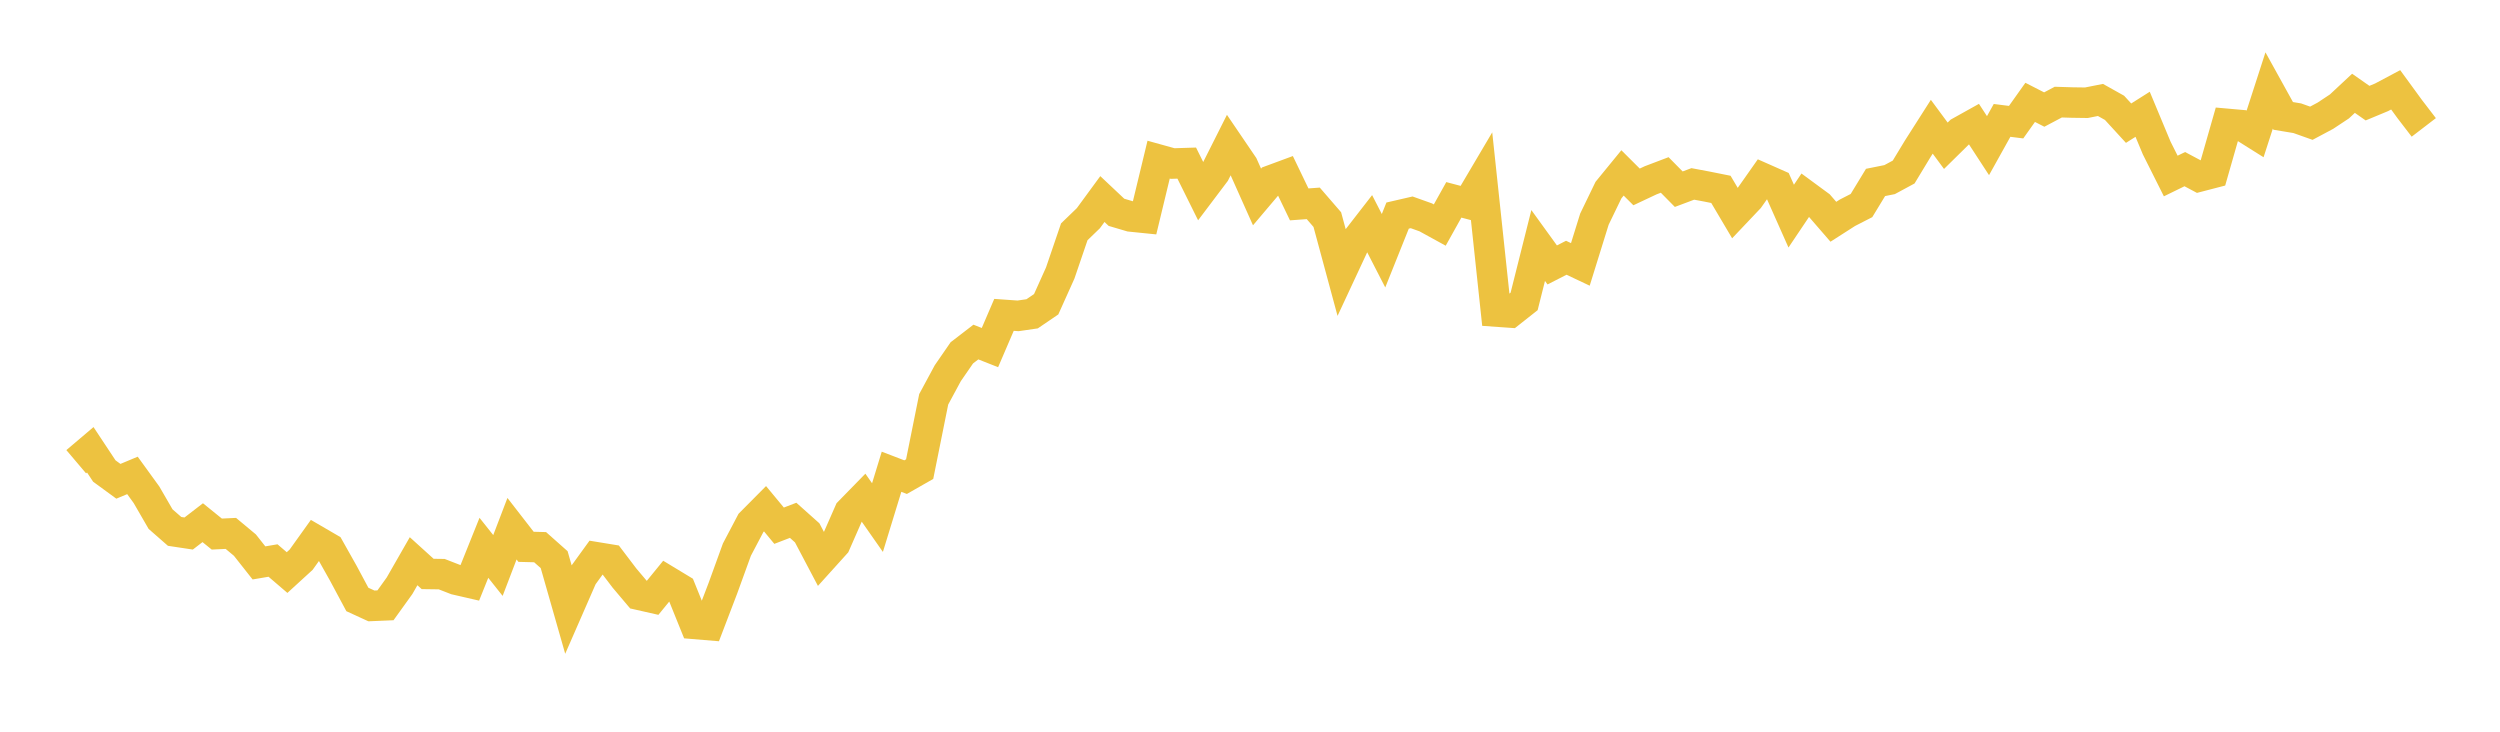 <svg width="164" height="48" xmlns="http://www.w3.org/2000/svg" xmlns:xlink="http://www.w3.org/1999/xlink"><path fill="none" stroke="rgb(237,194,64)" stroke-width="2" d="M5,30.289L5.922,29.507L6.844,30.899L7.766,31.573L8.689,31.187L9.611,32.459L10.533,34.053L11.455,34.86L12.377,34.999L13.299,34.288L14.222,35.035L15.144,34.991L16.066,35.759L16.988,36.927L17.91,36.77L18.832,37.56L19.754,36.717L20.677,35.427L21.599,35.964L22.521,37.603L23.443,39.325L24.365,39.748L25.287,39.709L26.21,38.426L27.132,36.816L28.054,37.651L28.976,37.664L29.898,38.023L30.82,38.235L31.743,35.936L32.665,37.096L33.587,34.683L34.509,35.871L35.431,35.895L36.353,36.713L37.275,39.939L38.198,37.827L39.12,36.555L40.042,36.706L40.964,37.92L41.886,39.012L42.808,39.221L43.731,38.09L44.653,38.648L45.575,40.93L46.497,41.007L47.419,38.595L48.341,36.054L49.263,34.303L50.186,33.373L51.108,34.486L52.03,34.132L52.952,34.955L53.874,36.703L54.796,35.682L55.719,33.58L56.641,32.636L57.563,33.954L58.485,30.947L59.407,31.301L60.329,30.775L61.251,26.195L62.174,24.484L63.096,23.147L64.018,22.438L64.94,22.802L65.862,20.655L66.784,20.72L67.707,20.586L68.629,19.959L69.551,17.908L70.473,15.206L71.395,14.316L72.317,13.058L73.24,13.928L74.162,14.2L75.084,14.294L76.006,10.472L76.928,10.728L77.85,10.699L78.772,12.557L79.695,11.334L80.617,9.501L81.539,10.857L82.461,12.92L83.383,11.831L84.305,11.49L85.228,13.408L86.15,13.34L87.072,14.407L87.994,17.818L88.916,15.841L89.838,14.653L90.76,16.448L91.683,14.142L92.605,13.929L93.527,14.258L94.449,14.764L95.371,13.11L96.293,13.353L97.216,11.79L98.138,20.437L99.06,20.502L99.982,19.774L100.904,16.105L101.826,17.38L102.749,16.909L103.671,17.345L104.593,14.378L105.515,12.471L106.437,11.343L107.359,12.262L108.281,11.828L109.204,11.477L110.126,12.411L111.048,12.065L111.97,12.238L112.892,12.423L113.814,13.982L114.737,13.008L115.659,11.697L116.581,12.105L117.503,14.178L118.425,12.806L119.347,13.484L120.269,14.548L121.192,13.957L122.114,13.484L123.036,11.968L123.958,11.783L124.88,11.285L125.802,9.762L126.725,8.314L127.647,9.562L128.569,8.654L129.491,8.14L130.413,9.555L131.335,7.898L132.257,8.014L133.18,6.715L134.102,7.187L135.024,6.699L135.946,6.727L136.868,6.74L137.79,6.557L138.713,7.074L139.635,8.08L140.557,7.497L141.479,9.708L142.401,11.546L143.323,11.096L144.246,11.588L145.168,11.348L146.09,8.124L147.012,8.206L147.934,8.785L148.856,5.936L149.778,7.603L150.701,7.756L151.623,8.084L152.545,7.592L153.467,6.981L154.389,6.121L155.311,6.766L156.234,6.382L157.156,5.892L158.078,7.156L159,8.358"></path></svg>